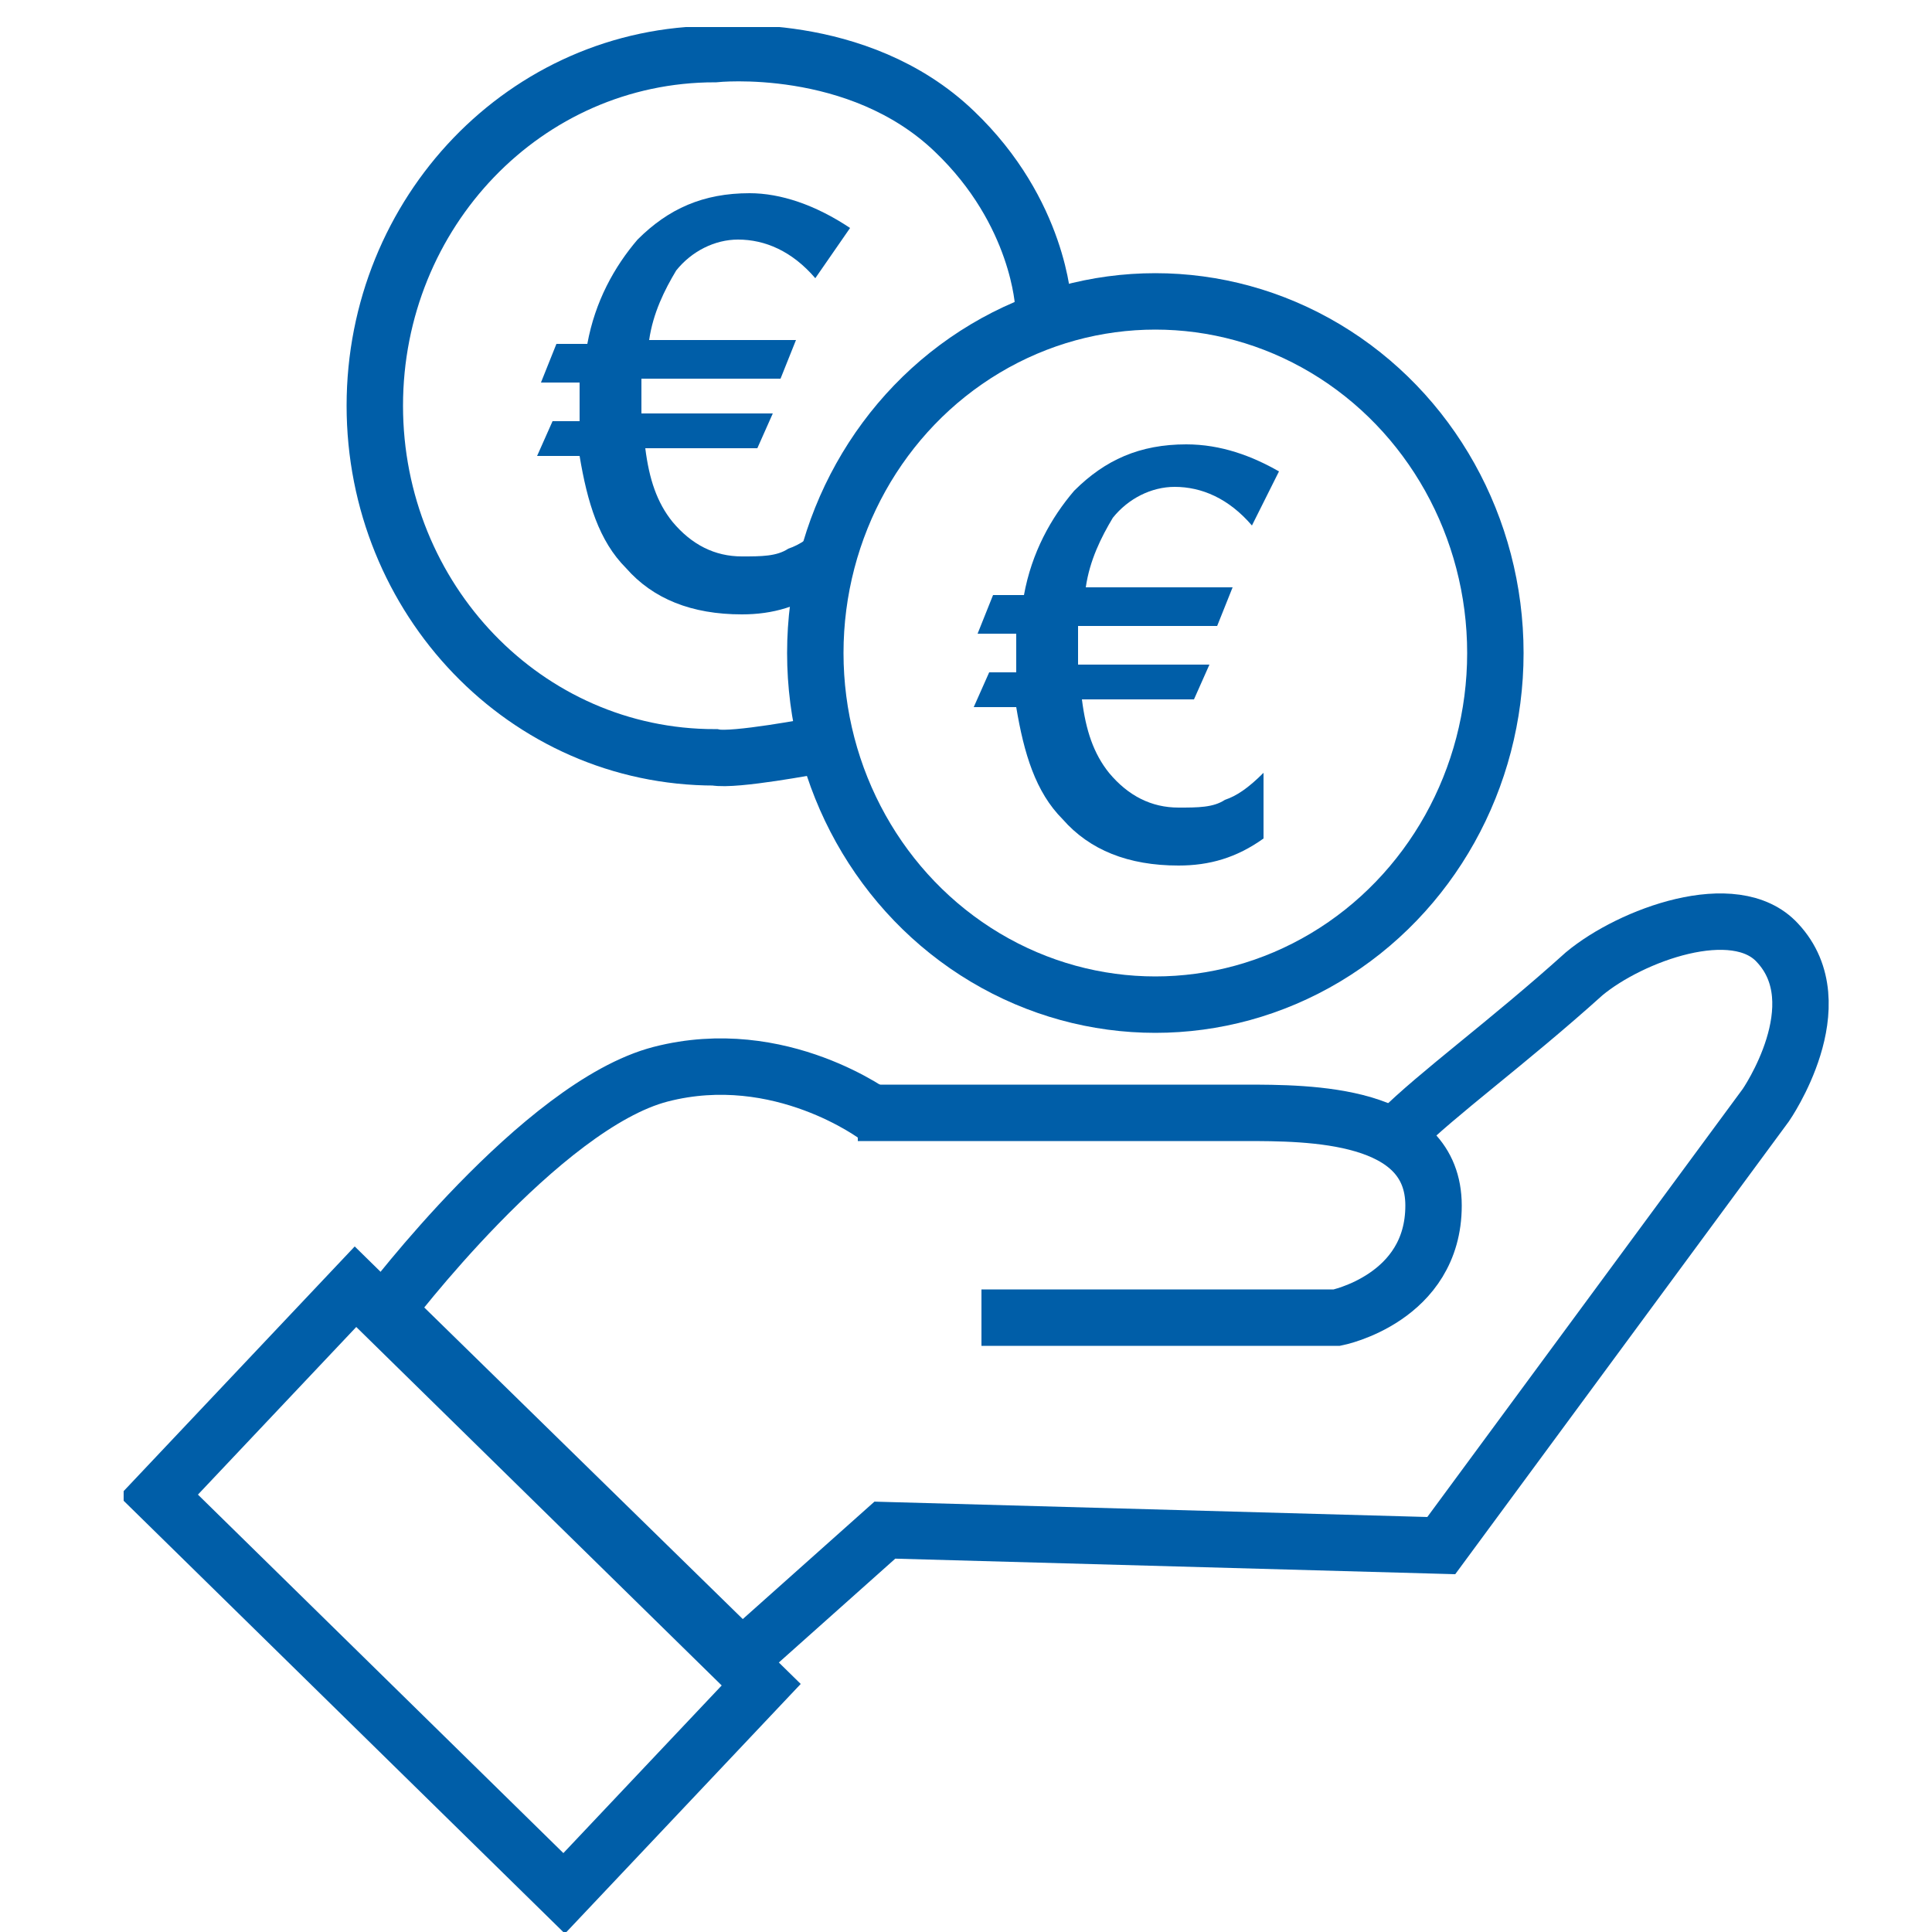 <?xml version="1.0" encoding="UTF-8"?>
<svg xmlns="http://www.w3.org/2000/svg" xmlns:xlink="http://www.w3.org/1999/xlink" version="1.1" id="Ebene_1" x="0px" y="0px" viewBox="0 0 50 50" style="enable-background:new 0 0 50 50;" xml:space="preserve">
<style type="text/css">
	.st0{clip-path:url(#SVGID_00000027602918340483939540000013619441135147089049_);}
	.st1{fill:none;stroke:#005EA8;stroke-width:1.46;}
	.st2{fill:#005EA8;}
</style>
<g>
	<defs>
		<rect id="SVGID_1_" x="3.2" y="0.7" width="44.2" height="49.3"></rect>
	</defs>
	<clipPath id="SVGID_00000023991519840856700790000013583505150577214111_">
		<use xlink:href="#SVGID_1_" style="overflow:visible;"></use>
	</clipPath>
	<g style="clip-path:url(#SVGID_00000023991519840856700790000013583505150577214111_);">
		<path class="st1" d="M27,7.9c0,0-0.1-2.4-2.3-4.5c-2.5-2.4-6.2-2-6.2-2c-4.9,0-8.8,4.1-8.8,9.1s3.9,9.1,8.8,9.1    c0.5,0.1,2.6-0.3,2.6-0.3"></path>
		<path class="st2" d="M19.4,5c-1.2,0-2.1,0.4-2.9,1.2c-0.6,0.7-1.1,1.6-1.3,2.7h-0.8l-0.4,1h1c0,0.1,0,0.2,0,0.3c0,0.1,0,0.2,0,0.2    c0,0.1,0,0.2,0,0.3c0,0.1,0,0.2,0,0.2h-0.7l-0.4,0.9h1.1c0.2,1.2,0.5,2.2,1.2,2.9c0.7,0.8,1.7,1.2,3,1.2c0.8,0,1.5-0.2,2.2-0.7    v-1.7c-0.4,0.4-0.7,0.6-1,0.7c-0.3,0.2-0.7,0.2-1.2,0.2c-0.7,0-1.3-0.3-1.8-0.9c-0.4-0.5-0.6-1.1-0.7-1.9h2.9l0.4-0.9h-3.4    c0,0,0-0.2,0-0.5V10c0-0.1,0-0.2,0-0.2h3.6l0.4-1h-3.8c0.1-0.7,0.4-1.3,0.7-1.8c0.4-0.5,1-0.8,1.6-0.8c0.7,0,1.4,0.3,2,1L22,5.9    C21.1,5.3,20.2,5,19.4,5"></path>
		<ellipse class="st1" cx="29.9" cy="16.9" rx="8.8" ry="9.1"></ellipse>
		<path class="st2" d="M30.7,11.5c-1.2,0-2.1,0.4-2.9,1.2c-0.6,0.7-1.1,1.6-1.3,2.7h-0.8l-0.4,1h1c0,0.1,0,0.2,0,0.3    c0,0.1,0,0.2,0,0.2c0,0.1,0,0.2,0,0.3c0,0.1,0,0.2,0,0.2h-0.7l-0.4,0.9h1.1c0.2,1.2,0.5,2.2,1.2,2.9c0.7,0.8,1.7,1.2,3,1.2    c0.8,0,1.5-0.2,2.2-0.7V20c-0.4,0.4-0.7,0.6-1,0.7c-0.3,0.2-0.7,0.2-1.2,0.2c-0.7,0-1.3-0.3-1.8-0.9c-0.4-0.5-0.6-1.1-0.7-1.9h2.9    l0.4-0.9h-3.4c0,0,0-0.2,0-0.5v-0.3c0-0.1,0-0.2,0-0.2h3.6l0.4-1h-3.8c0.1-0.7,0.4-1.3,0.7-1.8c0.4-0.5,1-0.8,1.6-0.8    c0.7,0,1.4,0.3,2,1l0.7-1.4C32.4,11.8,31.6,11.5,30.7,11.5"></path>
		<path class="st1" d="M22.7,28.9c0,0-2.5-1.9-5.6-1.1c-3.1,0.8-7.1,6.1-7.1,6.1l9.2,9l3.7-3.3L37.3,40l8.4-11.4    c0,0,1.8-2.6,0.3-4.2c-1.1-1.2-3.8-0.2-5,0.8c-2,1.8-3.8,3.1-4.8,4.1"></path>
		<polygon class="st1" points="9.2,33.3 4.1,38.7 14.6,49 19.7,43.6   "></polygon>
		<path class="st1" d="M25.4,34.1h9.2c0,0,2.5-0.5,2.5-2.9s-3.2-2.4-4.9-2.4h-10"></path>
	</g>
</g>
</svg>
